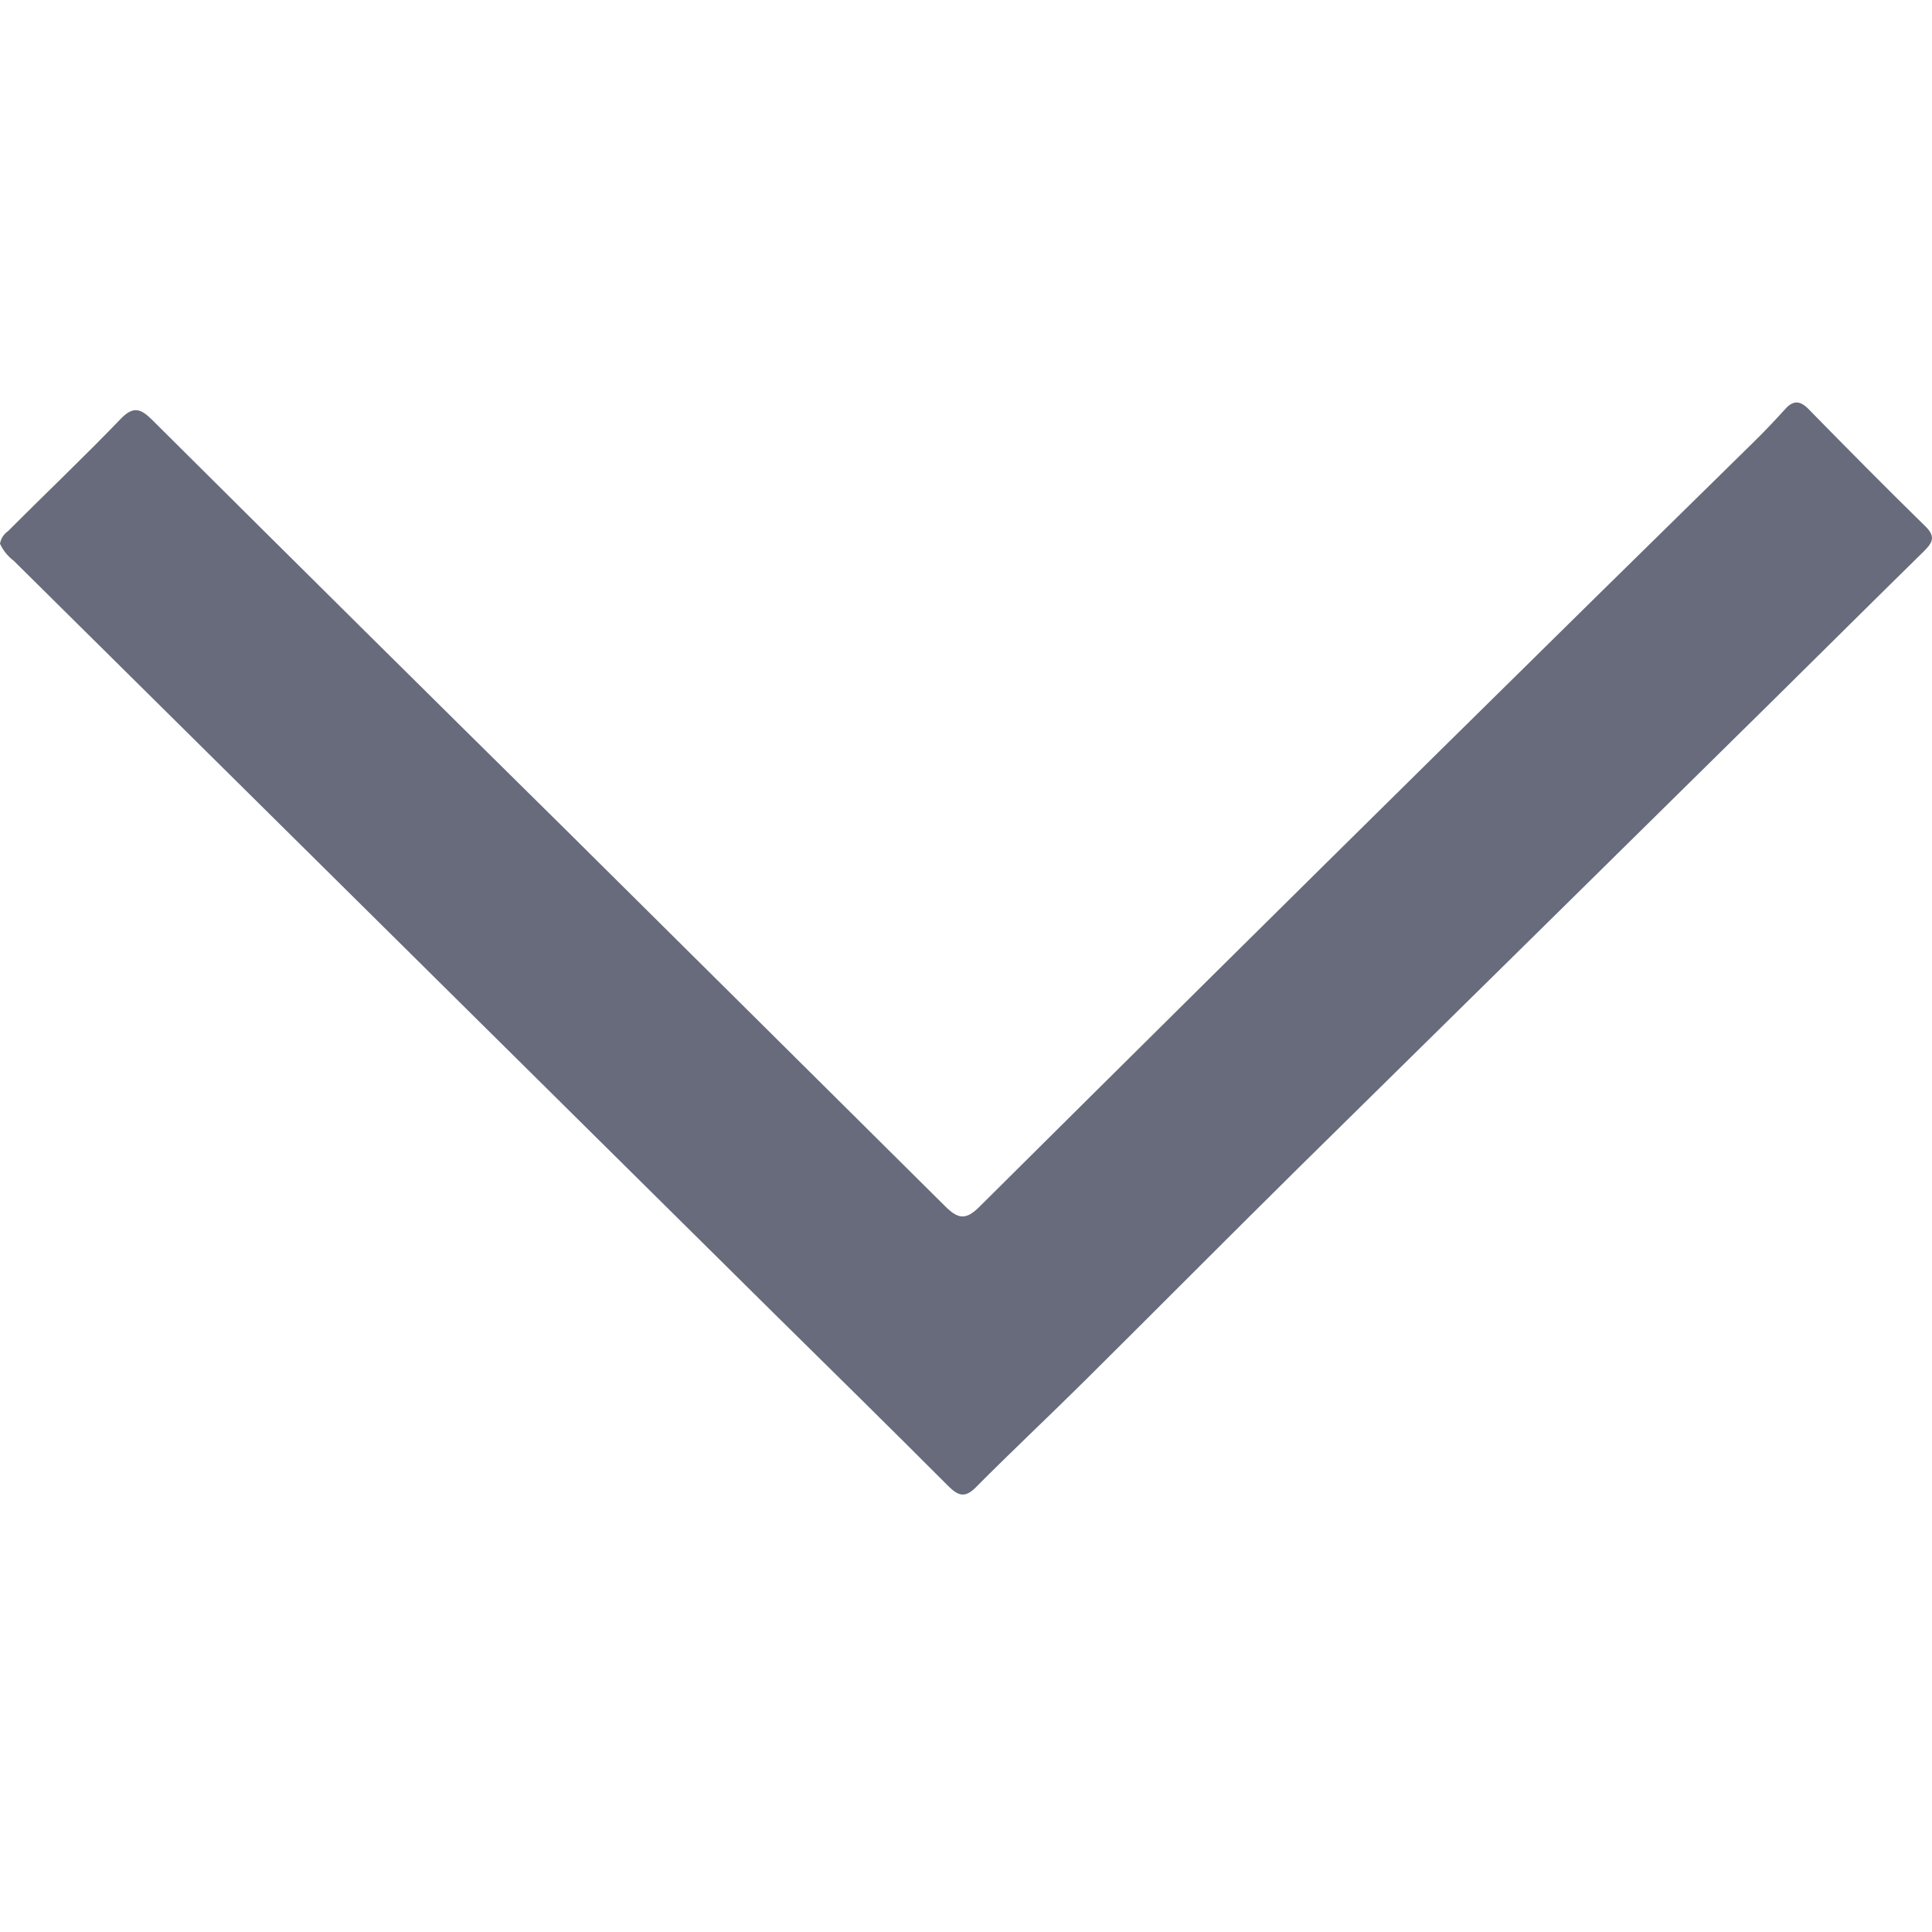 <svg width="14" height="14" viewBox="0 0 14 14" fill="none" xmlns="http://www.w3.org/2000/svg">
<g clip-path="url(#clip0_5609_117286)">
<path d="M-3.01176e-07 3.94C0.003 3.921 0.01 3.904 0.02 3.888C0.03 3.873 0.043 3.859 0.058 3.849C0.331 3.575 0.61 3.311 0.875 3.035C0.97 2.936 1.025 2.965 1.107 3.047C2.106 4.041 3.107 5.033 4.11 6.023C5.023 6.928 5.935 7.834 6.848 8.74C6.944 8.836 7 8.843 7.1 8.742C8.204 7.645 9.309 6.55 10.416 5.458C11.178 4.706 11.941 3.955 12.705 3.206C12.784 3.129 12.859 3.049 12.933 2.968C12.988 2.904 13.039 2.897 13.104 2.963C13.386 3.251 13.669 3.537 13.956 3.818C14.034 3.895 13.995 3.941 13.938 3.998C13.579 4.35 13.22 4.708 12.864 5.059C11.711 6.196 10.557 7.333 9.403 8.469C8.885 8.981 8.373 9.497 7.857 10.009C7.597 10.267 7.33 10.517 7.072 10.777C6.991 10.859 6.942 10.838 6.871 10.768C6.451 10.347 6.027 9.93 5.602 9.511L0.1 4.064C0.057 4.031 0.022 3.989 -3.01176e-07 3.94V3.94Z" fill="#676B7B"/>
</g>
<defs>
<clipPath id="clip0_5609_117286">
<rect width="14" height="14" fill="white"/>
</clipPath>
</defs>
</svg>

